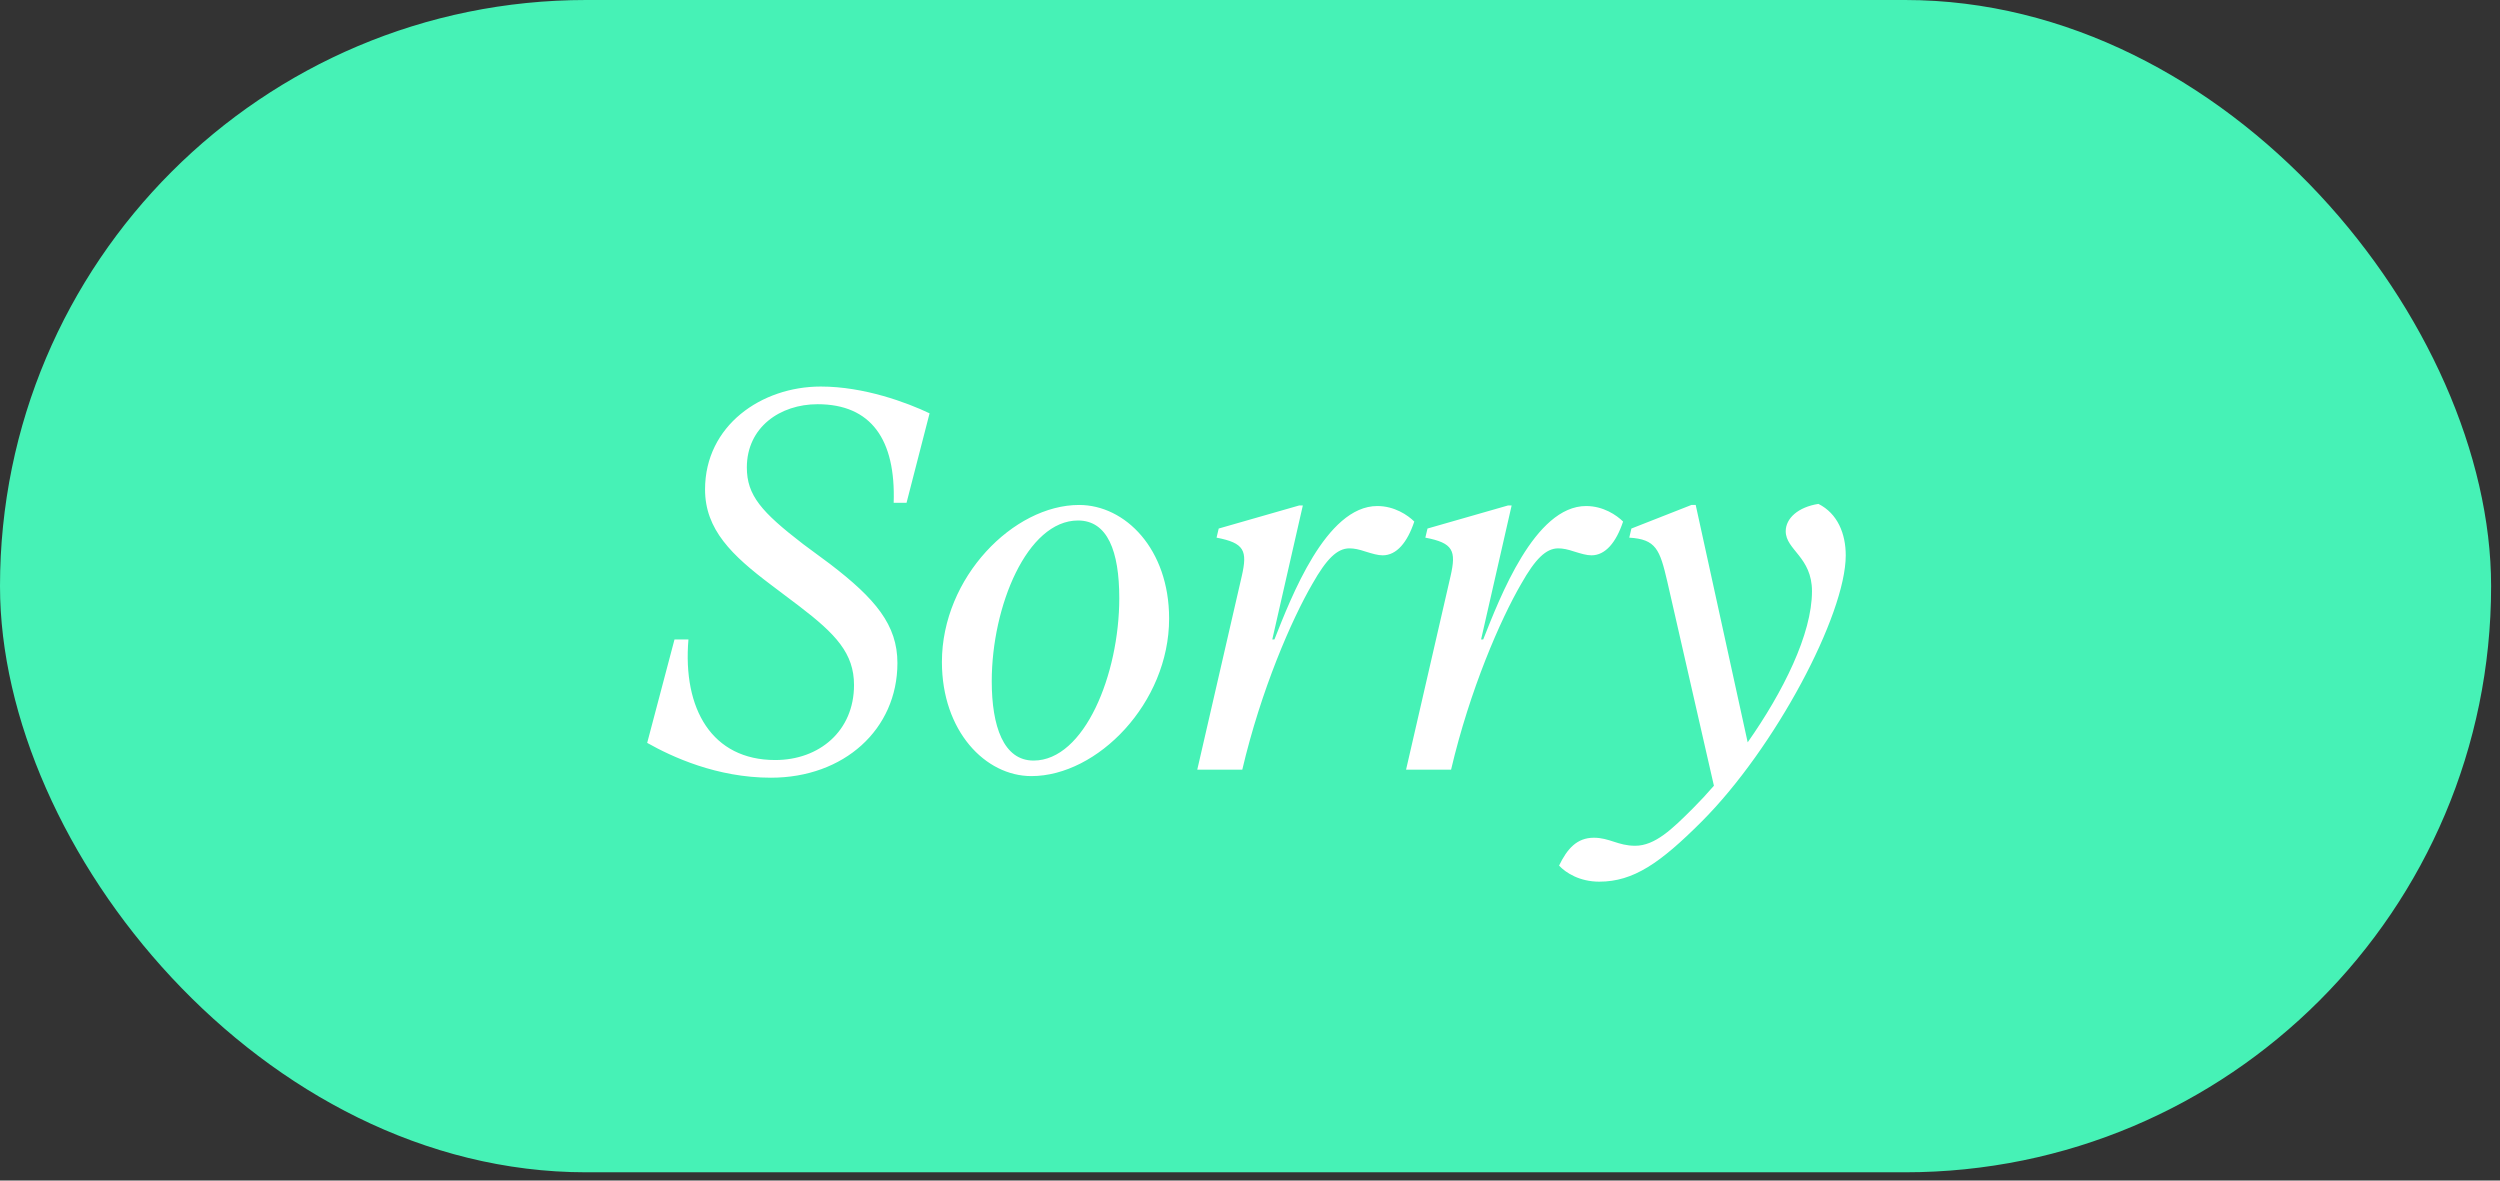 <svg xmlns="http://www.w3.org/2000/svg" width="252" height="119" viewBox="0 0 252 119" fill="none"><rect x="0" y="0" width="252" height="119" fill="#333333" stroke="none"/><rect width="251.104" height="118.167" rx="59.083" fill="#46F2B6"></rect><path d="M77.713 78.393C85.059 78.393 90.46 73.532 90.46 66.834C90.46 62.999 88.246 60.352 83.655 56.842L80.954 54.843C76.741 51.602 75.282 49.928 75.282 47.119C75.282 43.068 78.631 40.745 82.412 40.745C87.814 40.745 90.298 44.31 90.082 50.684H91.379L93.701 41.663C91.433 40.583 87.112 38.963 82.736 38.963C76.741 38.963 71.069 42.906 71.069 49.334C71.069 53.385 73.77 55.977 77.713 58.948L80.576 61.109C84.249 63.917 86.085 65.862 86.085 69.049C86.085 73.694 82.574 76.611 78.145 76.611C71.772 76.611 68.801 71.479 69.395 64.457H67.99L65.236 74.882C67.721 76.287 72.258 78.393 77.713 78.393ZM103.965 78.231C110.609 78.231 117.847 70.885 117.847 62.351C117.847 55.329 113.417 50.9 108.772 50.9C102.182 50.9 94.945 58.192 94.945 66.726C94.945 73.694 99.32 78.231 103.965 78.231ZM104.181 76.665C101.156 76.665 99.968 73.208 99.968 68.671C99.968 61.109 103.533 52.466 108.664 52.466C111.635 52.466 112.823 55.545 112.823 60.298C112.823 67.969 109.312 76.665 104.181 76.665ZM138.833 51.008C133.648 51.008 130.137 60.244 128.462 64.457H128.246L131.325 50.954H130.947L122.845 53.277L122.629 54.195C125.438 54.735 125.762 55.491 125.168 58.084L120.684 77.583H125.222C127.112 69.535 130.191 62.459 132.297 58.84C133.702 56.355 134.782 55.275 136.024 55.275C136.511 55.275 136.997 55.383 137.645 55.599C138.347 55.815 138.887 55.977 139.373 55.977C140.778 55.977 141.858 54.681 142.56 52.574C141.912 51.926 140.562 51.008 138.833 51.008ZM159.88 51.008C154.694 51.008 151.183 60.244 149.509 64.457H149.293L152.372 50.954H151.994L143.892 53.277L143.675 54.195C146.484 54.735 146.808 55.491 146.214 58.084L141.731 77.583H146.268C148.159 69.535 151.237 62.459 153.344 58.84C154.748 56.355 155.829 55.275 157.071 55.275C157.557 55.275 158.043 55.383 158.691 55.599C159.394 55.815 159.934 55.977 160.42 55.977C161.824 55.977 162.905 54.681 163.607 52.574C162.959 51.926 161.608 51.008 159.88 51.008ZM183.296 50.792C181.244 51.116 180.001 52.25 180.001 53.547C180.001 55.437 182.648 56.139 182.648 59.596C182.648 63.917 179.731 69.751 176.166 74.828L170.927 50.9H170.495L164.445 53.277L164.229 54.195C166.93 54.357 167.308 55.383 168.064 58.624L172.763 79.203C172.061 80.014 171.359 80.77 170.657 81.472C168.55 83.579 166.822 85.253 164.823 85.253C163.095 85.253 162.231 84.443 160.664 84.443C158.936 84.443 157.964 85.577 157.153 87.252C157.855 88.008 159.26 88.872 161.204 88.872C164.661 88.872 167.362 86.981 171.521 82.822C178.921 75.422 186.051 61.973 186.051 55.977C186.051 53.817 185.241 51.764 183.296 50.792Z" fill="white"></path></svg>